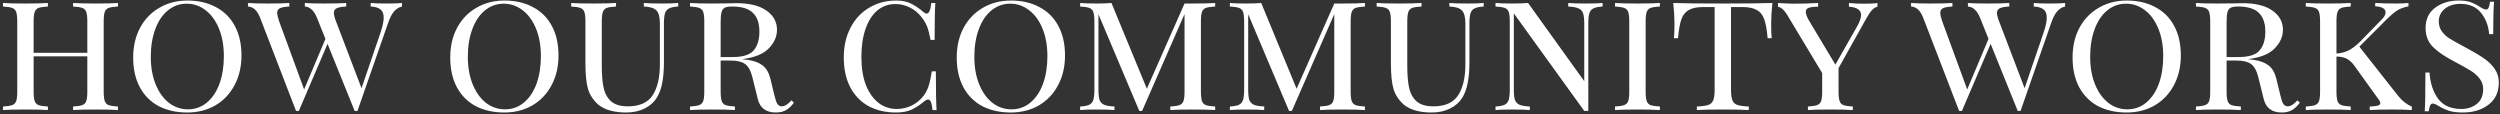 <?xml version="1.0" encoding="UTF-8"?> <svg xmlns="http://www.w3.org/2000/svg" width="568" height="26" viewBox="0 0 568 26" fill="none"><rect x="0" y="0" width="568" height="26" fill="#333333" stroke="none"/><path d="M26.8 1.48C25.84 1.533 25.133 1.64 24.68 1.8C24.253 1.96 23.96 2.267 23.8 2.72C23.64 3.173 23.56 3.907 23.56 4.92V20.76C23.56 21.773 23.64 22.507 23.8 22.96C23.96 23.413 24.253 23.72 24.68 23.88C25.133 24.04 25.84 24.147 26.8 24.2V25C25.68 24.92 23.973 24.88 21.68 24.88C19.547 24.88 17.853 24.92 16.6 25V24.2C17.56 24.147 18.253 24.04 18.68 23.88C19.133 23.72 19.44 23.413 19.6 22.96C19.76 22.507 19.84 21.773 19.84 20.76V12.8H7.64V20.76C7.64 21.773 7.72 22.507 7.88 22.96C8.04 23.413 8.333 23.72 8.76 23.88C9.213 24.04 9.92 24.147 10.88 24.2V25C9.653 24.92 7.96 24.88 5.8 24.88C3.507 24.88 1.8 24.92 0.68 25V24.2C1.64 24.147 2.333 24.04 2.76 23.88C3.213 23.72 3.52 23.413 3.68 22.96C3.84 22.507 3.92 21.773 3.92 20.76V4.92C3.92 3.907 3.84 3.173 3.68 2.72C3.52 2.267 3.213 1.96 2.76 1.8C2.333 1.64 1.64 1.533 0.68 1.48V0.68C1.8 0.76 3.507 0.8 5.8 0.8C7.933 0.8 9.627 0.76 10.88 0.68V1.48C9.92 1.533 9.213 1.64 8.76 1.8C8.333 1.96 8.04 2.267 7.88 2.72C7.72 3.173 7.64 3.907 7.64 4.92V12H19.84V4.92C19.84 3.907 19.76 3.173 19.6 2.72C19.44 2.267 19.133 1.96 18.68 1.8C18.253 1.64 17.56 1.533 16.6 1.48V0.68C17.827 0.76 19.52 0.8 21.68 0.8C23.973 0.8 25.68 0.76 26.8 0.68V1.48ZM42.581 0.12C45.034 0.12 47.181 0.613 49.021 1.6C50.887 2.56 52.327 3.987 53.341 5.88C54.354 7.747 54.861 9.987 54.861 12.6C54.861 15.16 54.327 17.427 53.261 19.4C52.221 21.347 50.767 22.867 48.901 23.96C47.034 25.027 44.914 25.56 42.541 25.56C40.087 25.56 37.927 25.08 36.061 24.12C34.221 23.133 32.794 21.707 31.781 19.84C30.767 17.947 30.261 15.693 30.261 13.08C30.261 10.52 30.781 8.267 31.821 6.32C32.887 4.347 34.354 2.827 36.221 1.76C38.087 0.667 40.207 0.12 42.581 0.12ZM42.421 0.84C40.794 0.84 39.354 1.36 38.101 2.4C36.874 3.413 35.927 4.84 35.261 6.68C34.594 8.493 34.261 10.573 34.261 12.92C34.261 15.293 34.634 17.387 35.381 19.2C36.127 21.013 37.141 22.413 38.421 23.4C39.701 24.36 41.127 24.84 42.701 24.84C44.327 24.84 45.754 24.333 46.981 23.32C48.234 22.28 49.194 20.853 49.861 19.04C50.527 17.2 50.861 15.107 50.861 12.76C50.861 10.387 50.487 8.293 49.741 6.48C48.994 4.667 47.981 3.28 46.701 2.32C45.421 1.333 43.994 0.84 42.421 0.84ZM87.858 0.8C89.538 0.8 90.698 0.76 91.338 0.68V1.48C90.618 1.64 90.005 2.027 89.498 2.64C88.992 3.227 88.525 4.16 88.098 5.44L81.218 25.2H80.578L74.418 9.96L67.898 25.2H67.258L59.098 4.04C58.458 2.387 57.538 1.533 56.338 1.48V0.68C57.405 0.76 58.831 0.8 60.618 0.8C62.911 0.8 64.618 0.76 65.738 0.68V1.48C64.725 1.533 64.005 1.667 63.578 1.88C63.178 2.067 62.978 2.413 62.978 2.92C62.978 3.32 63.125 3.96 63.418 4.84L69.098 20.32L73.938 8.84L72.018 4.04C71.325 2.387 70.405 1.533 69.258 1.48V0.68C70.352 0.76 71.778 0.8 73.538 0.8C75.832 0.8 77.538 0.76 78.658 0.68V1.48C77.645 1.533 76.925 1.667 76.498 1.88C76.072 2.067 75.858 2.427 75.858 2.96C75.858 3.413 76.018 4.04 76.338 4.84L82.138 20.04L86.418 7.52C86.925 6.027 87.178 4.853 87.178 4C87.178 3.12 86.925 2.493 86.418 2.12C85.938 1.747 85.205 1.533 84.218 1.48V0.68C85.018 0.76 86.231 0.8 87.858 0.8ZM114.612 0.12C117.065 0.12 119.212 0.613 121.052 1.6C122.919 2.56 124.359 3.987 125.372 5.88C126.385 7.747 126.892 9.987 126.892 12.6C126.892 15.16 126.359 17.427 125.292 19.4C124.252 21.347 122.799 22.867 120.932 23.96C119.065 25.027 116.945 25.56 114.572 25.56C112.119 25.56 109.959 25.08 108.092 24.12C106.252 23.133 104.825 21.707 103.812 19.84C102.799 17.947 102.292 15.693 102.292 13.08C102.292 10.52 102.812 8.267 103.852 6.32C104.919 4.347 106.385 2.827 108.252 1.76C110.119 0.667 112.239 0.12 114.612 0.12ZM114.452 0.84C112.825 0.84 111.385 1.36 110.132 2.4C108.905 3.413 107.959 4.84 107.292 6.68C106.625 8.493 106.292 10.573 106.292 12.92C106.292 15.293 106.665 17.387 107.412 19.2C108.159 21.013 109.172 22.413 110.452 23.4C111.732 24.36 113.159 24.84 114.732 24.84C116.359 24.84 117.785 24.333 119.012 23.32C120.265 22.28 121.225 20.853 121.892 19.04C122.559 17.2 122.892 15.107 122.892 12.76C122.892 10.387 122.519 8.293 121.772 6.48C121.025 4.667 120.012 3.28 118.732 2.32C117.452 1.333 116.025 0.84 114.452 0.84ZM154.086 1.48C153.152 1.533 152.459 1.68 152.006 1.92C151.552 2.133 151.246 2.507 151.086 3.04C150.926 3.547 150.846 4.307 150.846 5.32V14.16C150.846 16 150.712 17.573 150.446 18.88C150.206 20.16 149.792 21.28 149.206 22.24C148.566 23.253 147.632 24.067 146.406 24.68C145.206 25.267 143.832 25.56 142.286 25.56C139.539 25.56 137.432 24.973 135.966 23.8C134.792 22.76 134.006 21.573 133.606 20.24C133.206 18.907 133.006 16.92 133.006 14.28V4.92C133.006 3.907 132.926 3.173 132.766 2.72C132.606 2.267 132.299 1.96 131.846 1.8C131.419 1.64 130.726 1.533 129.766 1.48V0.68C130.886 0.76 132.592 0.8 134.886 0.8C137.019 0.8 138.712 0.76 139.966 0.68V1.48C139.006 1.533 138.299 1.64 137.846 1.8C137.419 1.96 137.126 2.267 136.966 2.72C136.806 3.173 136.726 3.907 136.726 4.92V14.96C136.726 16.933 136.859 18.573 137.126 19.88C137.392 21.16 137.952 22.2 138.806 23C139.686 23.773 140.966 24.16 142.646 24.16C145.312 24.16 147.192 23.32 148.286 21.64C149.379 19.96 149.926 17.613 149.926 14.6V5.32C149.926 3.88 149.659 2.893 149.126 2.36C148.619 1.827 147.672 1.533 146.286 1.48V0.68C147.246 0.76 148.606 0.8 150.366 0.8C151.966 0.8 153.206 0.76 154.086 0.68V1.48ZM180.374 23.32C179.867 24.04 179.28 24.6 178.614 25C177.974 25.373 177.2 25.56 176.294 25.56C174.054 25.56 172.68 24.547 172.174 22.52L170.934 17.52C170.56 16.027 170 15.027 169.254 14.52C168.534 14.013 167.454 13.76 166.014 13.76H163.734V20.76C163.734 21.773 163.814 22.507 163.974 22.96C164.134 23.413 164.427 23.72 164.854 23.88C165.307 24.04 166.014 24.147 166.974 24.2V25C165.747 24.92 164.054 24.88 161.894 24.88C159.6 24.88 157.894 24.92 156.774 25V24.2C157.734 24.147 158.427 24.04 158.854 23.88C159.307 23.72 159.614 23.413 159.774 22.96C159.934 22.507 160.014 21.773 160.014 20.76V4.92C160.014 3.907 159.934 3.173 159.774 2.72C159.614 2.267 159.307 1.96 158.854 1.8C158.427 1.64 157.734 1.533 156.774 1.48V0.68C157.894 0.76 159.52 0.8 161.654 0.8L165.734 0.76C166.187 0.733 166.707 0.72 167.294 0.72C170.28 0.72 172.56 1.28 174.134 2.4C175.734 3.52 176.534 4.973 176.534 6.76C176.534 8.307 175.907 9.72 174.654 11C173.427 12.28 171.4 13.093 168.574 13.44C169.107 13.493 169.56 13.547 169.934 13.6C171.347 13.813 172.467 14.24 173.294 14.88C174.12 15.52 174.707 16.547 175.054 17.96L175.934 21.6C176.147 22.533 176.374 23.2 176.614 23.6C176.88 23.973 177.214 24.16 177.614 24.16C178.28 24.16 179.014 23.707 179.814 22.8L180.374 23.32ZM166.294 1.48C165.574 1.48 165.027 1.573 164.654 1.76C164.307 1.947 164.067 2.28 163.934 2.76C163.8 3.24 163.734 3.96 163.734 4.92V12.96H166.414C168.76 12.96 170.36 12.467 171.214 11.48C172.094 10.467 172.534 9.04 172.534 7.2C172.534 5.28 172.04 3.853 171.054 2.92C170.094 1.96 168.507 1.48 166.294 1.48ZM203.627 0.12C204.934 0.12 206.04 0.347 206.947 0.8C207.854 1.227 208.8 1.867 209.787 2.72C210.08 2.96 210.334 3.08 210.547 3.08C211.08 3.08 211.427 2.28 211.587 0.68H212.507C212.4 2.28 212.347 5.08 212.347 9.08H211.427C211.16 7.693 210.894 6.667 210.627 6C210.36 5.333 209.96 4.653 209.427 3.96C208.68 2.973 207.787 2.227 206.747 1.72C205.707 1.187 204.614 0.92 203.467 0.92C201.894 0.92 200.52 1.4 199.347 2.36C198.2 3.32 197.307 4.707 196.667 6.52C196.027 8.333 195.707 10.467 195.707 12.92C195.707 15.427 196.054 17.573 196.747 19.36C197.467 21.12 198.427 22.467 199.627 23.4C200.854 24.307 202.227 24.76 203.747 24.76C204.92 24.76 206.04 24.507 207.107 24C208.2 23.467 209.12 22.707 209.867 21.72C210.374 21.027 210.747 20.293 210.987 19.52C211.254 18.747 211.494 17.64 211.707 16.2H212.627C212.627 20.387 212.68 23.32 212.787 25H211.867C211.787 24.173 211.667 23.573 211.507 23.2C211.347 22.8 211.134 22.6 210.867 22.6C210.654 22.6 210.387 22.72 210.067 22.96C209.054 23.813 208.067 24.467 207.107 24.92C206.147 25.347 204.974 25.56 203.587 25.56C201.214 25.56 199.134 25.08 197.347 24.12C195.56 23.133 194.174 21.707 193.187 19.84C192.2 17.947 191.707 15.693 191.707 13.08C191.707 10.52 192.214 8.267 193.227 6.32C194.24 4.347 195.654 2.827 197.467 1.76C199.28 0.667 201.334 0.12 203.627 0.12ZM229.69 0.12C232.143 0.12 234.29 0.613 236.13 1.6C237.997 2.56 239.437 3.987 240.45 5.88C241.463 7.747 241.97 9.987 241.97 12.6C241.97 15.16 241.437 17.427 240.37 19.4C239.33 21.347 237.877 22.867 236.01 23.96C234.143 25.027 232.023 25.56 229.65 25.56C227.197 25.56 225.037 25.08 223.17 24.12C221.33 23.133 219.903 21.707 218.89 19.84C217.877 17.947 217.37 15.693 217.37 13.08C217.37 10.52 217.89 8.267 218.93 6.32C219.997 4.347 221.463 2.827 223.33 1.76C225.197 0.667 227.317 0.12 229.69 0.12ZM229.53 0.84C227.903 0.84 226.463 1.36 225.21 2.4C223.983 3.413 223.037 4.84 222.37 6.68C221.703 8.493 221.37 10.573 221.37 12.92C221.37 15.293 221.743 17.387 222.49 19.2C223.237 21.013 224.25 22.413 225.53 23.4C226.81 24.36 228.237 24.84 229.81 24.84C231.437 24.84 232.863 24.333 234.09 23.32C235.343 22.28 236.303 20.853 236.97 19.04C237.637 17.2 237.97 15.107 237.97 12.76C237.97 10.387 237.597 8.293 236.85 6.48C236.103 4.667 235.09 3.28 233.81 2.32C232.53 1.333 231.103 0.84 229.53 0.84ZM276.087 1.48C275.127 1.533 274.42 1.64 273.967 1.8C273.54 1.96 273.247 2.267 273.087 2.72C272.927 3.173 272.847 3.907 272.847 4.92V20.76C272.847 21.773 272.927 22.507 273.087 22.96C273.247 23.413 273.54 23.72 273.967 23.88C274.42 24.04 275.127 24.147 276.087 24.2V25C274.86 24.92 273.167 24.88 271.007 24.88C268.713 24.88 267.007 24.92 265.887 25V24.2C266.847 24.147 267.54 24.04 267.967 23.88C268.42 23.72 268.727 23.413 268.887 22.96C269.047 22.507 269.127 21.773 269.127 20.76V3.2L259.487 25.2H258.847L249.567 3.24V20.36C249.567 21.4 249.647 22.173 249.807 22.68C249.993 23.187 250.34 23.56 250.847 23.8C251.353 24.013 252.14 24.147 253.207 24.2V25C252.247 24.92 250.887 24.88 249.127 24.88C247.527 24.88 246.287 24.92 245.407 25V24.2C246.34 24.147 247.033 24.013 247.487 23.8C247.94 23.56 248.247 23.187 248.407 22.68C248.567 22.147 248.647 21.373 248.647 20.36V4.92C248.647 3.907 248.567 3.173 248.407 2.72C248.247 2.267 247.94 1.96 247.487 1.8C247.06 1.64 246.367 1.533 245.407 1.48V0.68C246.287 0.76 247.527 0.8 249.127 0.8C250.407 0.8 251.54 0.76 252.527 0.68L260.567 20.16L269.127 0.8H271.007C273.167 0.8 274.86 0.76 276.087 0.68V1.48ZM310.11 1.48C309.15 1.533 308.443 1.64 307.99 1.8C307.563 1.96 307.27 2.267 307.11 2.72C306.95 3.173 306.87 3.907 306.87 4.92V20.76C306.87 21.773 306.95 22.507 307.11 22.96C307.27 23.413 307.563 23.72 307.99 23.88C308.443 24.04 309.15 24.147 310.11 24.2V25C308.883 24.92 307.19 24.88 305.03 24.88C302.737 24.88 301.03 24.92 299.91 25V24.2C300.87 24.147 301.563 24.04 301.99 23.88C302.443 23.72 302.75 23.413 302.91 22.96C303.07 22.507 303.15 21.773 303.15 20.76V3.2L293.51 25.2H292.87L283.59 3.24V20.36C283.59 21.4 283.67 22.173 283.83 22.68C284.017 23.187 284.363 23.56 284.87 23.8C285.377 24.013 286.163 24.147 287.23 24.2V25C286.27 24.92 284.91 24.88 283.15 24.88C281.55 24.88 280.31 24.92 279.43 25V24.2C280.363 24.147 281.057 24.013 281.51 23.8C281.963 23.56 282.27 23.187 282.43 22.68C282.59 22.147 282.67 21.373 282.67 20.36V4.92C282.67 3.907 282.59 3.173 282.43 2.72C282.27 2.267 281.963 1.96 281.51 1.8C281.083 1.64 280.39 1.533 279.43 1.48V0.68C280.31 0.76 281.55 0.8 283.15 0.8C284.43 0.8 285.563 0.76 286.55 0.68L294.59 20.16L303.15 0.8H305.03C307.19 0.8 308.883 0.76 310.11 0.68V1.48ZM337.093 1.48C336.16 1.533 335.467 1.68 335.013 1.92C334.56 2.133 334.253 2.507 334.093 3.04C333.933 3.547 333.853 4.307 333.853 5.32V14.16C333.853 16 333.72 17.573 333.453 18.88C333.213 20.16 332.8 21.28 332.213 22.24C331.573 23.253 330.64 24.067 329.413 24.68C328.213 25.267 326.84 25.56 325.293 25.56C322.547 25.56 320.44 24.973 318.973 23.8C317.8 22.76 317.013 21.573 316.613 20.24C316.213 18.907 316.013 16.92 316.013 14.28V4.92C316.013 3.907 315.933 3.173 315.773 2.72C315.613 2.267 315.307 1.96 314.853 1.8C314.427 1.64 313.733 1.533 312.773 1.48V0.68C313.893 0.76 315.6 0.8 317.893 0.8C320.027 0.8 321.72 0.76 322.973 0.68V1.48C322.013 1.533 321.307 1.64 320.853 1.8C320.427 1.96 320.133 2.267 319.973 2.72C319.813 3.173 319.733 3.907 319.733 4.92V14.96C319.733 16.933 319.867 18.573 320.133 19.88C320.4 21.16 320.96 22.2 321.813 23C322.693 23.773 323.973 24.16 325.653 24.16C328.32 24.16 330.2 23.32 331.293 21.64C332.387 19.96 332.933 17.613 332.933 14.6V5.32C332.933 3.88 332.667 2.893 332.133 2.36C331.627 1.827 330.68 1.533 329.293 1.48V0.68C330.253 0.76 331.613 0.8 333.373 0.8C334.973 0.8 336.213 0.76 337.093 0.68V1.48ZM364.102 1.48C363.168 1.533 362.475 1.68 362.022 1.92C361.568 2.133 361.262 2.507 361.102 3.04C360.942 3.547 360.862 4.307 360.862 5.32V25.2H359.942L343.942 3.04V20.36C343.942 21.4 344.022 22.173 344.182 22.68C344.368 23.187 344.715 23.56 345.222 23.8C345.728 24.013 346.515 24.147 347.582 24.2V25C346.622 24.92 345.262 24.88 343.502 24.88C341.902 24.88 340.662 24.92 339.782 25V24.2C340.715 24.147 341.408 24.013 341.862 23.8C342.315 23.56 342.622 23.187 342.782 22.68C342.942 22.147 343.022 21.373 343.022 20.36V4.92C343.022 3.907 342.942 3.173 342.782 2.72C342.622 2.267 342.315 1.96 341.862 1.8C341.435 1.64 340.742 1.533 339.782 1.48V0.68C340.662 0.76 341.902 0.8 343.502 0.8C344.942 0.8 346.168 0.76 347.182 0.68L359.942 18.44V5.32C359.942 4.28 359.848 3.507 359.662 3C359.502 2.493 359.168 2.133 358.662 1.92C358.155 1.68 357.368 1.533 356.302 1.48V0.68C357.262 0.76 358.622 0.8 360.382 0.8C361.982 0.8 363.222 0.76 364.102 0.68V1.48ZM377.13 1.48C376.17 1.533 375.463 1.64 375.01 1.8C374.583 1.96 374.29 2.267 374.13 2.72C373.97 3.173 373.89 3.907 373.89 4.92V20.76C373.89 21.773 373.97 22.507 374.13 22.96C374.29 23.413 374.583 23.72 375.01 23.88C375.463 24.04 376.17 24.147 377.13 24.2V25C375.903 24.92 374.21 24.88 372.05 24.88C369.757 24.88 368.05 24.92 366.93 25V24.2C367.89 24.147 368.583 24.04 369.01 23.88C369.463 23.72 369.77 23.413 369.93 22.96C370.09 22.507 370.17 21.773 370.17 20.76V4.92C370.17 3.907 370.09 3.173 369.93 2.72C369.77 2.267 369.463 1.96 369.01 1.8C368.583 1.64 367.89 1.533 366.93 1.48V0.68C368.05 0.76 369.757 0.8 372.05 0.8C374.183 0.8 375.877 0.76 377.13 0.68V1.48ZM402.685 0.68C402.498 2.44 402.405 4.013 402.405 5.4C402.405 6.787 402.445 7.88 402.525 8.68H401.605C401.445 6.813 401.191 5.387 400.845 4.4C400.498 3.413 399.938 2.707 399.165 2.28C398.391 1.827 397.285 1.6 395.845 1.6H393.285V20.36C393.285 21.48 393.391 22.293 393.605 22.8C393.818 23.307 394.191 23.653 394.725 23.84C395.258 24.027 396.125 24.147 397.325 24.2V25C395.938 24.92 393.978 24.88 391.445 24.88C388.778 24.88 386.805 24.92 385.525 25V24.2C386.725 24.147 387.591 24.027 388.125 23.84C388.658 23.653 389.031 23.307 389.245 22.8C389.458 22.293 389.565 21.48 389.565 20.36V1.6H387.005C385.565 1.6 384.458 1.827 383.685 2.28C382.911 2.707 382.351 3.413 382.005 4.4C381.658 5.387 381.405 6.813 381.245 8.68H380.325C380.405 7.827 380.445 6.733 380.445 5.4C380.445 4.013 380.351 2.44 380.165 0.68C382.378 0.76 386.138 0.8 391.445 0.8C396.725 0.8 400.471 0.76 402.685 0.68ZM423.479 0.84C424.999 0.84 426.026 0.787 426.559 0.68V1.52C426.106 1.627 425.692 1.88 425.319 2.28C424.946 2.68 424.506 3.333 423.999 4.24L417.719 15.48V20.76C417.719 21.773 417.799 22.507 417.959 22.96C418.119 23.413 418.412 23.72 418.839 23.88C419.292 24.04 419.999 24.147 420.959 24.2V25C419.732 24.92 418.039 24.88 415.879 24.88C413.586 24.88 411.879 24.92 410.759 25V24.2C411.719 24.147 412.412 24.04 412.839 23.88C413.292 23.72 413.599 23.413 413.759 22.96C413.919 22.507 413.999 21.773 413.999 20.76V16.6L406.279 3.76C405.772 2.907 405.346 2.347 404.999 2.08C404.679 1.787 404.332 1.6 403.959 1.52V0.68C405.666 0.787 406.839 0.84 407.479 0.84C409.319 0.84 411.186 0.787 413.079 0.68V1.52C412.172 1.52 411.479 1.6 410.999 1.76C410.519 1.893 410.279 2.213 410.279 2.72C410.279 3.173 410.506 3.8 410.959 4.6L416.999 14.68L421.959 5.96C422.546 4.893 422.839 4.04 422.839 3.4C422.839 2.28 421.919 1.653 420.079 1.52V0.68C421.066 0.787 422.199 0.84 423.479 0.84ZM465.71 0.8C467.39 0.8 468.55 0.76 469.19 0.68V1.48C468.47 1.64 467.856 2.027 467.35 2.64C466.843 3.227 466.376 4.16 465.95 5.44L459.07 25.2H458.43L452.27 9.96L445.75 25.2H445.11L436.95 4.04C436.31 2.387 435.39 1.533 434.19 1.48V0.68C435.256 0.76 436.683 0.8 438.47 0.8C440.763 0.8 442.47 0.76 443.59 0.68V1.48C442.576 1.533 441.856 1.667 441.43 1.88C441.03 2.067 440.83 2.413 440.83 2.92C440.83 3.32 440.976 3.96 441.27 4.84L446.95 20.32L451.79 8.84L449.87 4.04C449.176 2.387 448.256 1.533 447.11 1.48V0.68C448.203 0.76 449.63 0.8 451.39 0.8C453.683 0.8 455.39 0.76 456.51 0.68V1.48C455.496 1.533 454.776 1.667 454.35 1.88C453.923 2.067 453.71 2.427 453.71 2.96C453.71 3.413 453.87 4.04 454.19 4.84L459.99 20.04L464.27 7.52C464.776 6.027 465.03 4.853 465.03 4C465.03 3.12 464.776 2.493 464.27 2.12C463.79 1.747 463.056 1.533 462.07 1.48V0.68C462.87 0.76 464.083 0.8 465.71 0.8ZM483.206 0.12C485.659 0.12 487.806 0.613 489.646 1.6C491.512 2.56 492.952 3.987 493.966 5.88C494.979 7.747 495.486 9.987 495.486 12.6C495.486 15.16 494.952 17.427 493.886 19.4C492.846 21.347 491.392 22.867 489.526 23.96C487.659 25.027 485.539 25.56 483.166 25.56C480.712 25.56 478.552 25.08 476.686 24.12C474.846 23.133 473.419 21.707 472.406 19.84C471.392 17.947 470.886 15.693 470.886 13.08C470.886 10.52 471.406 8.267 472.446 6.32C473.512 4.347 474.979 2.827 476.846 1.76C478.712 0.667 480.832 0.12 483.206 0.12ZM483.046 0.84C481.419 0.84 479.979 1.36 478.726 2.4C477.499 3.413 476.552 4.84 475.886 6.68C475.219 8.493 474.886 10.573 474.886 12.92C474.886 15.293 475.259 17.387 476.006 19.2C476.752 21.013 477.766 22.413 479.046 23.4C480.326 24.36 481.752 24.84 483.326 24.84C484.952 24.84 486.379 24.333 487.606 23.32C488.859 22.28 489.819 20.853 490.486 19.04C491.152 17.2 491.486 15.107 491.486 12.76C491.486 10.387 491.112 8.293 490.366 6.48C489.619 4.667 488.606 3.28 487.326 2.32C486.046 1.333 484.619 0.84 483.046 0.84ZM522.522 23.32C522.016 24.04 521.429 24.6 520.762 25C520.122 25.373 519.349 25.56 518.442 25.56C516.202 25.56 514.829 24.547 514.322 22.52L513.082 17.52C512.709 16.027 512.149 15.027 511.402 14.52C510.682 14.013 509.602 13.76 508.162 13.76H505.882V20.76C505.882 21.773 505.962 22.507 506.122 22.96C506.282 23.413 506.576 23.72 507.002 23.88C507.456 24.04 508.162 24.147 509.122 24.2V25C507.896 24.92 506.202 24.88 504.042 24.88C501.749 24.88 500.042 24.92 498.922 25V24.2C499.882 24.147 500.576 24.04 501.002 23.88C501.456 23.72 501.762 23.413 501.922 22.96C502.082 22.507 502.162 21.773 502.162 20.76V4.92C502.162 3.907 502.082 3.173 501.922 2.72C501.762 2.267 501.456 1.96 501.002 1.8C500.576 1.64 499.882 1.533 498.922 1.48V0.68C500.042 0.76 501.669 0.8 503.802 0.8L507.882 0.76C508.336 0.733 508.856 0.72 509.442 0.72C512.429 0.72 514.709 1.28 516.282 2.4C517.882 3.52 518.682 4.973 518.682 6.76C518.682 8.307 518.056 9.72 516.802 11C515.576 12.28 513.549 13.093 510.722 13.44C511.256 13.493 511.709 13.547 512.082 13.6C513.496 13.813 514.616 14.24 515.442 14.88C516.269 15.52 516.856 16.547 517.202 17.96L518.082 21.6C518.296 22.533 518.522 23.2 518.762 23.6C519.029 23.973 519.362 24.16 519.762 24.16C520.429 24.16 521.162 23.707 521.962 22.8L522.522 23.32ZM508.442 1.48C507.722 1.48 507.176 1.573 506.802 1.76C506.456 1.947 506.216 2.28 506.082 2.76C505.949 3.24 505.882 3.96 505.882 4.92V12.96H508.562C510.909 12.96 512.509 12.467 513.362 11.48C514.242 10.467 514.682 9.04 514.682 7.2C514.682 5.28 514.189 3.853 513.202 2.92C512.242 1.96 510.656 1.48 508.442 1.48ZM544.843 21.76C545.776 22.933 546.816 23.747 547.963 24.2V25C546.683 24.92 545.19 24.88 543.483 24.88C541.67 24.88 539.976 24.92 538.403 25V24.2C539.256 24.173 539.87 24.107 540.243 24C540.616 23.867 540.803 23.68 540.803 23.44C540.803 23.173 540.63 22.827 540.283 22.4L534.963 15C534.43 14.253 533.87 13.72 533.283 13.4C532.696 13.053 531.883 12.867 530.843 12.84V20.76C530.843 21.773 530.923 22.507 531.083 22.96C531.243 23.413 531.536 23.72 531.963 23.88C532.416 24.04 533.123 24.147 534.083 24.2V25C532.856 24.92 531.163 24.88 529.003 24.88C526.71 24.88 525.003 24.92 523.883 25V24.2C524.843 24.147 525.536 24.04 525.963 23.88C526.416 23.72 526.723 23.413 526.883 22.96C527.043 22.507 527.123 21.773 527.123 20.76V4.92C527.123 3.907 527.043 3.173 526.883 2.72C526.723 2.267 526.416 1.96 525.963 1.8C525.536 1.64 524.843 1.533 523.883 1.48V0.68C525.003 0.76 526.71 0.8 529.003 0.8C531.136 0.8 532.83 0.76 534.083 0.68V1.48C533.123 1.533 532.416 1.64 531.963 1.8C531.536 1.96 531.243 2.267 531.083 2.72C530.923 3.173 530.843 3.907 530.843 4.92V12.16C531.776 12.107 532.656 11.893 533.483 11.52C534.31 11.12 535.216 10.44 536.203 9.48L540.963 4.6C541.656 3.96 542.003 3.36 542.003 2.8C542.003 2.4 541.803 2.08 541.403 1.84C541.003 1.6 540.416 1.467 539.643 1.44V0.68C541.083 0.76 542.656 0.8 544.363 0.8C545.51 0.8 546.456 0.76 547.203 0.68V1.44C546.243 1.627 545.443 1.907 544.803 2.28C544.163 2.653 543.336 3.333 542.323 4.32L536.043 10.6L544.843 21.76ZM558.615 0.12C559.788 0.12 560.708 0.253 561.375 0.52C562.068 0.76 562.775 1.12 563.495 1.6C564.082 1.973 564.535 2.16 564.855 2.16C565.095 2.16 565.282 2.027 565.415 1.76C565.548 1.467 565.655 1.013 565.735 0.4H566.655C566.522 1.787 566.455 4.24 566.455 7.76H565.535C565.375 5.84 564.748 4.213 563.655 2.88C562.588 1.547 561.028 0.88 558.975 0.88C557.562 0.88 556.388 1.253 555.455 2C554.548 2.747 554.095 3.693 554.095 4.84C554.095 5.667 554.295 6.387 554.695 7C555.122 7.613 555.655 8.147 556.295 8.6C556.962 9.027 557.895 9.56 559.095 10.2L560.415 10.92C562.068 11.8 563.388 12.587 564.375 13.28C565.388 13.973 566.202 14.773 566.815 15.68C567.428 16.56 567.735 17.587 567.735 18.76C567.735 20.92 566.948 22.6 565.375 23.8C563.828 24.973 561.882 25.56 559.535 25.56C558.255 25.56 557.202 25.427 556.375 25.16C555.575 24.893 554.802 24.533 554.055 24.08C553.468 23.707 553.015 23.52 552.695 23.52C552.455 23.52 552.268 23.667 552.135 23.96C552.002 24.227 551.895 24.667 551.815 25.28H550.895C551.002 23.973 551.055 21.04 551.055 16.48H551.975C552.162 18.96 552.828 20.96 553.975 22.48C555.122 24 556.882 24.76 559.255 24.76C560.588 24.76 561.735 24.387 562.695 23.64C563.682 22.867 564.175 21.733 564.175 20.24C564.175 19.36 563.922 18.587 563.415 17.92C562.908 17.227 562.228 16.613 561.375 16.08C560.522 15.547 559.335 14.88 557.815 14.08C555.628 12.96 553.962 11.84 552.815 10.72C551.668 9.6 551.095 8.147 551.095 6.36C551.095 4.387 551.815 2.853 553.255 1.76C554.722 0.667 556.508 0.12 558.615 0.12Z" fill="white"></path></svg> 